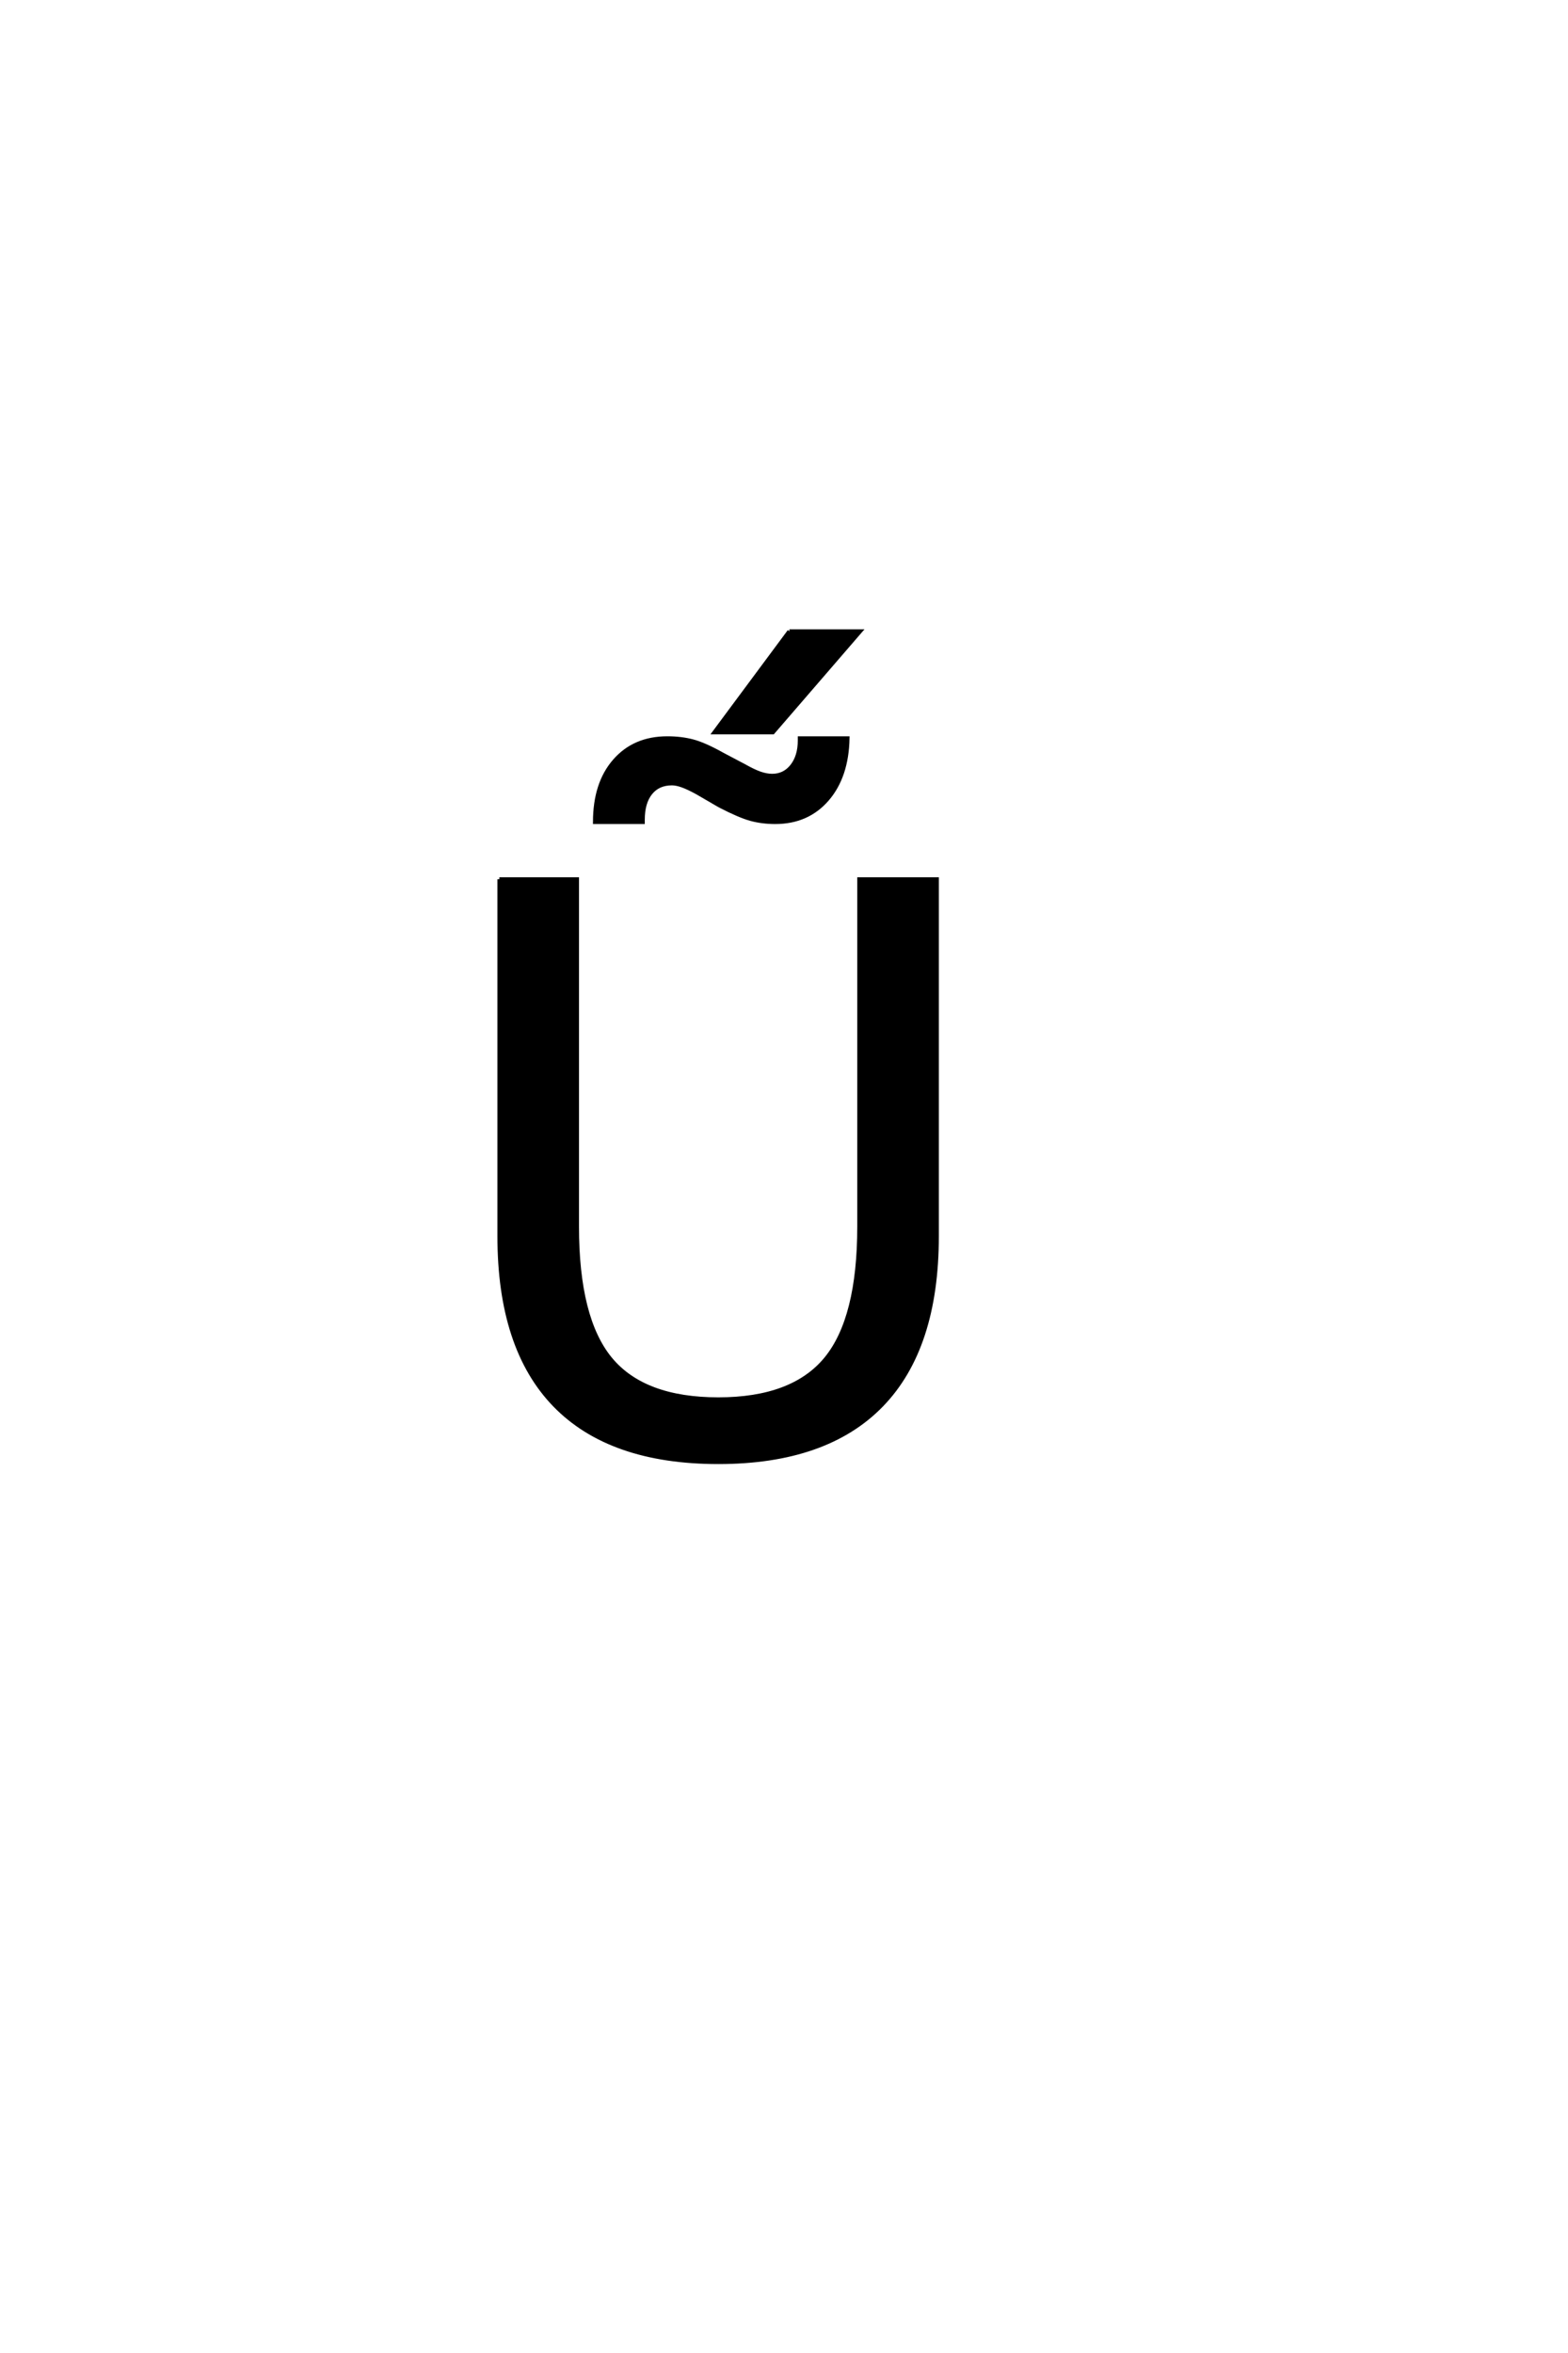 <?xml version='1.0' encoding='UTF-8'?>
<!DOCTYPE svg PUBLIC "-//W3C//DTD SVG 1.0//EN"
    "http://www.w3.org/TR/2001/REC-SVG-20010904/DTD/svg10.dtd">

<svg xmlns='http://www.w3.org/2000/svg' version='1.0'
     width='40.0' height='60.0'>

 <g transform='scale(0.1 -0.1) translate(110.0 -370.0)'>
  <path d='M91.375 209.031
L109.438 209.031
L87.172 183.25
L72.234 183.25
L91.375 209.031
L91.375 209.031
M73.609 164.562
L68.047 167.797
Q65.594 169.156 64.078 169.688
Q62.578 170.234 61.406 170.234
Q57.891 170.234 55.938 167.781
Q53.984 165.344 53.984 160.953
L53.984 160.375
L41.766 160.375
Q41.766 170.234 46.797 175.984
Q51.828 181.75 60.234 181.75
Q63.75 181.75 66.719 180.969
Q69.703 180.188 74.391 177.562
L79.953 174.625
Q82.203 173.359 83.859 172.766
Q85.516 172.188 86.984 172.188
Q90.109 172.188 92.062 174.672
Q94.016 177.172 94.016 181.172
L94.016 181.75
L106.219 181.75
Q106.031 171.984 101 166.172
Q95.969 160.375 87.766 160.375
Q84.453 160.375 81.562 161.156
Q78.688 161.938 73.609 164.562
Q78.688 161.938 73.609 164.562
M17.391 145.797
L37.203 145.797
L37.203 57.234
Q37.203 33.797 45.703 23.484
Q54.203 13.188 73.25 13.188
Q92.188 13.188 100.688 23.484
Q109.188 33.797 109.188 57.234
L109.188 145.797
L129 145.797
L129 54.781
Q129 26.266 114.891 11.719
Q100.781 -2.828 73.25 -2.828
Q45.609 -2.828 31.5 11.719
Q17.391 26.266 17.391 54.781
L17.391 145.797
'
        style='fill: #000000; stroke: #000000'/>

 </g>
</svg>

